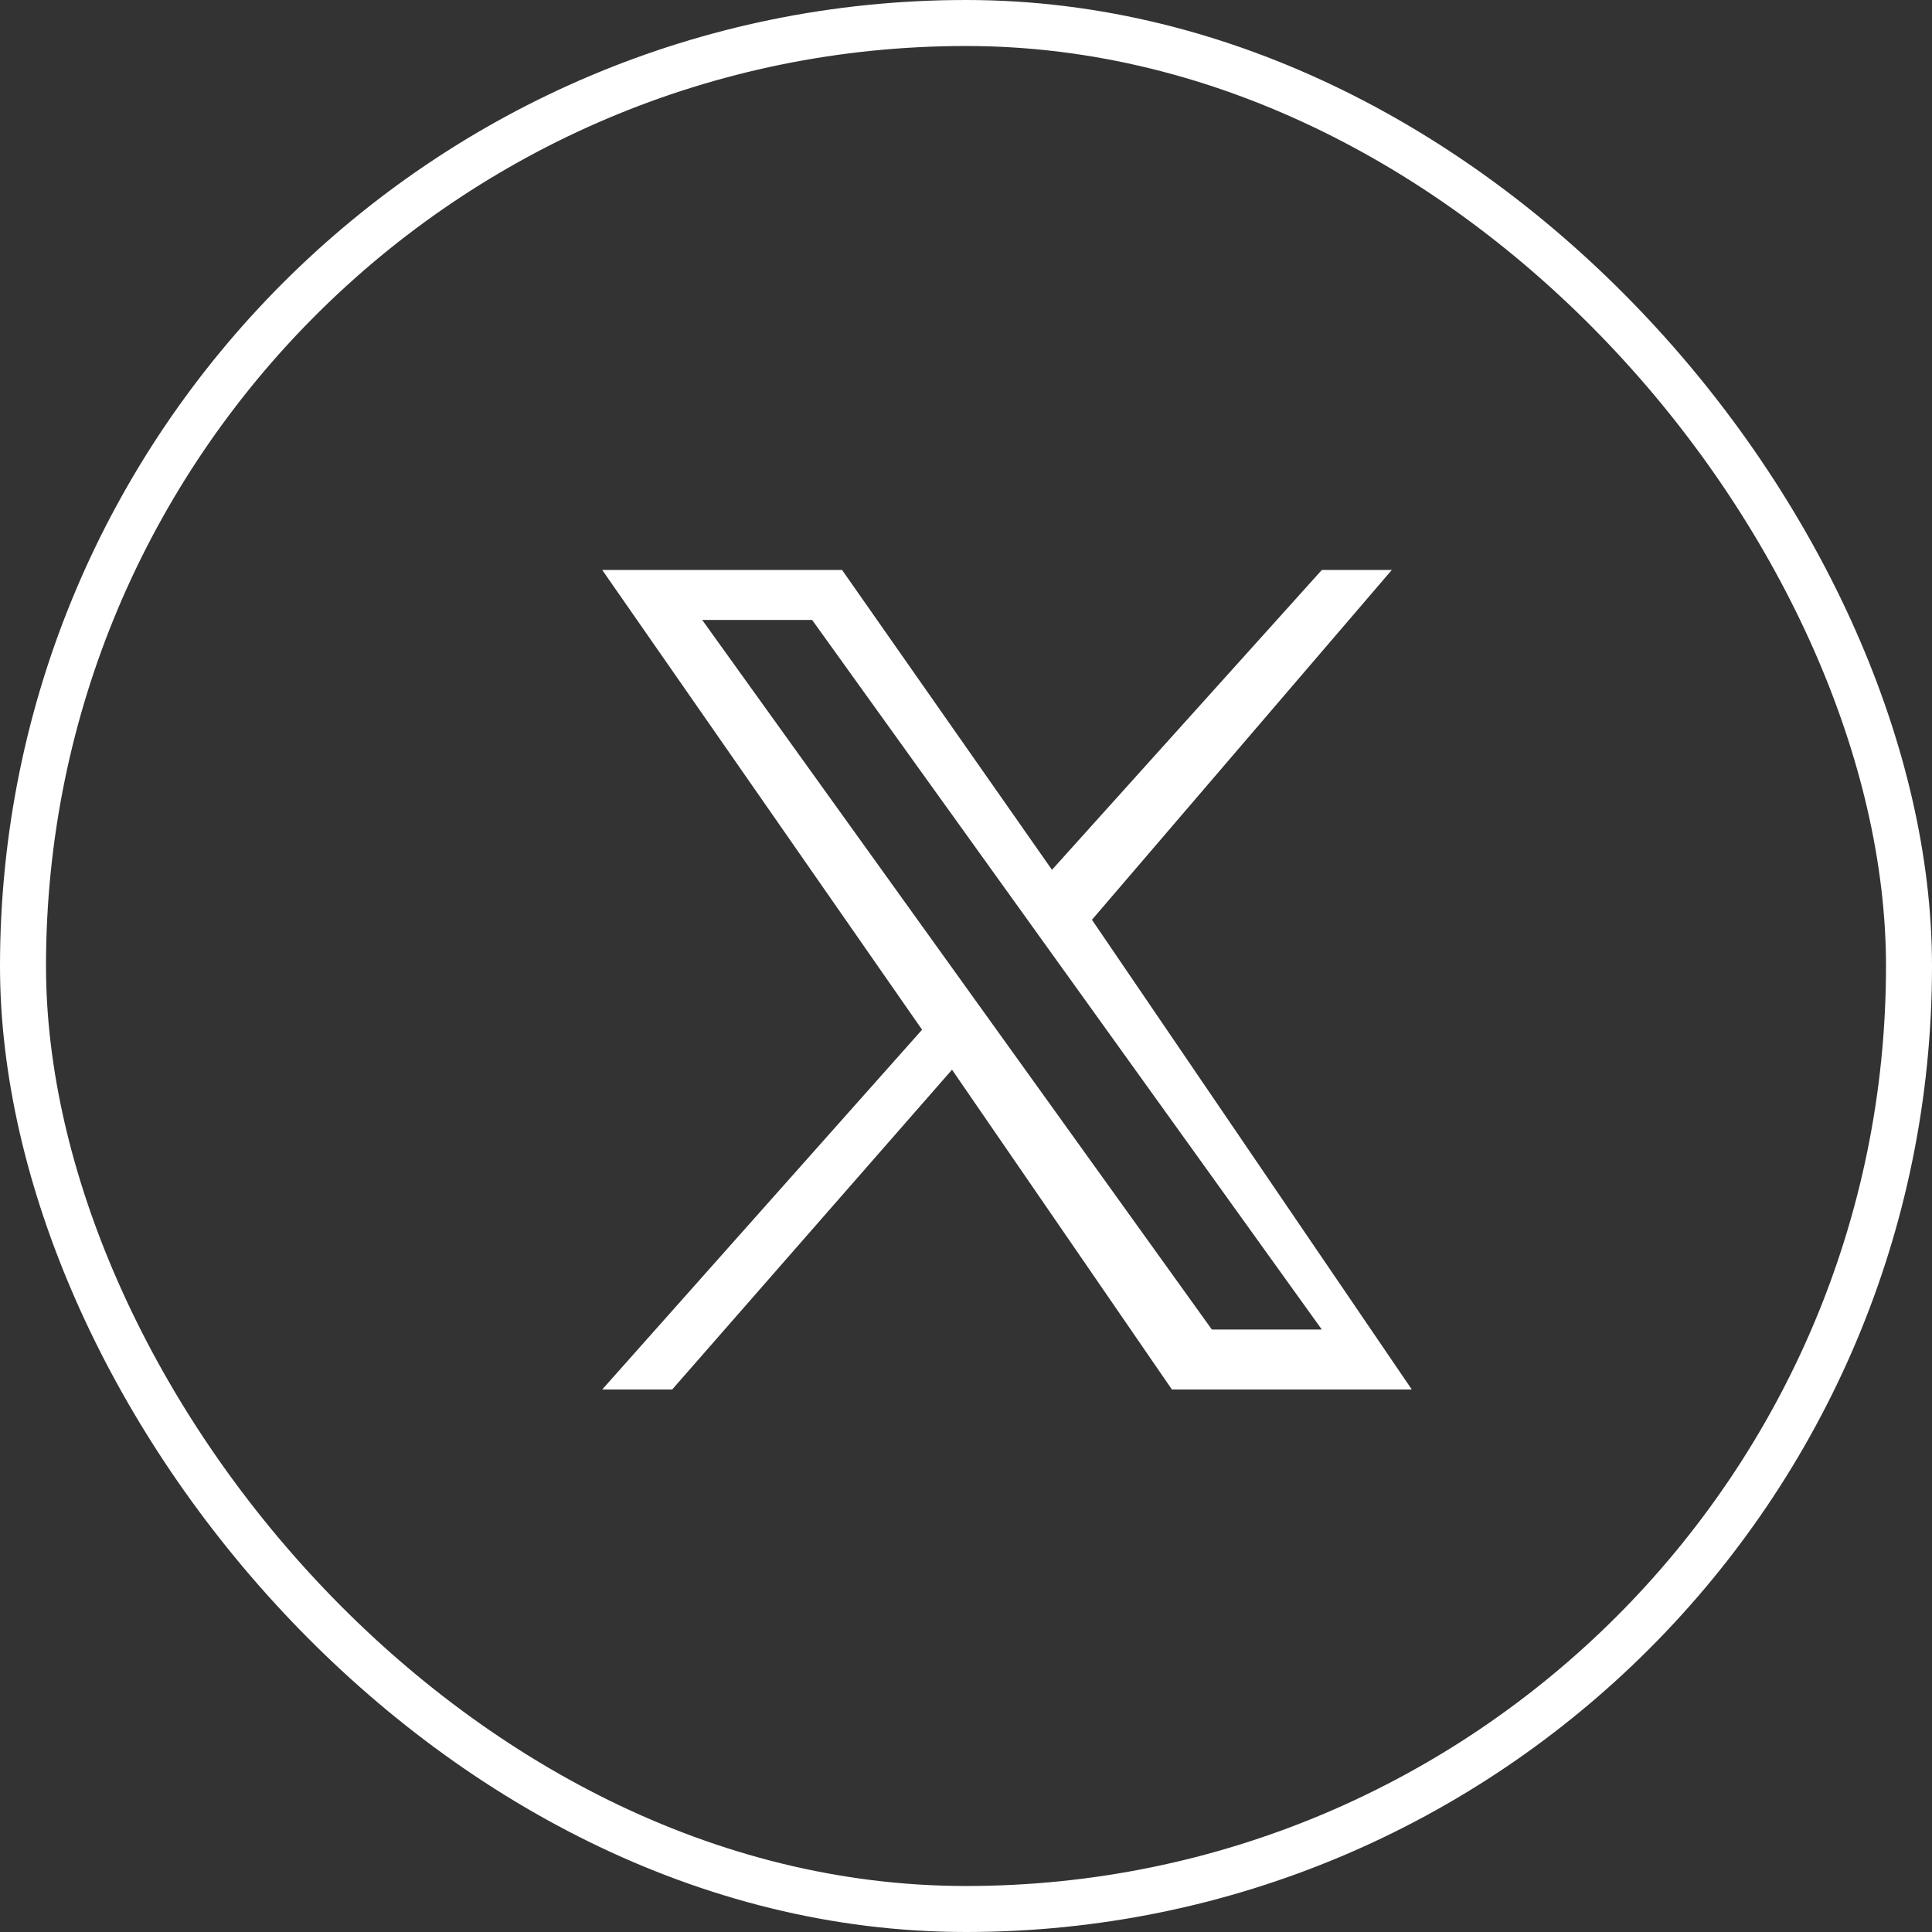 <svg width="42" height="42" viewBox="0 0 42 42" fill="none" xmlns="http://www.w3.org/2000/svg">
<rect x="0" y="0" width="42" height="42" fill="#333333" stroke="none"/>
<rect x="0.5" y="0.5" width="41" height="41" rx="20.5" stroke="white"/>
<g clip-path="url(#clip0_2017_207)">
<g clip-path="url(#clip1_2017_207)">
<path d="M23.738 19.995L30.256 12.391H28.735L22.869 18.909L18.306 12.391H13.092L20.045 22.385L13.092 30.206H14.613L20.696 23.254L25.476 30.206H30.691M15.265 13.477H17.655L28.735 28.903H26.345" fill="white"/>
</g>
</g>
<defs>
<clipPath id="clip0_2017_207">
<rect width="40" height="32.59" fill="white" transform="translate(1 5.7)"/>
</clipPath>
<clipPath id="clip1_2017_207">
<rect width="40" height="32.59" fill="white" transform="translate(1 5.7)"/>
</clipPath>
</defs>
</svg>
